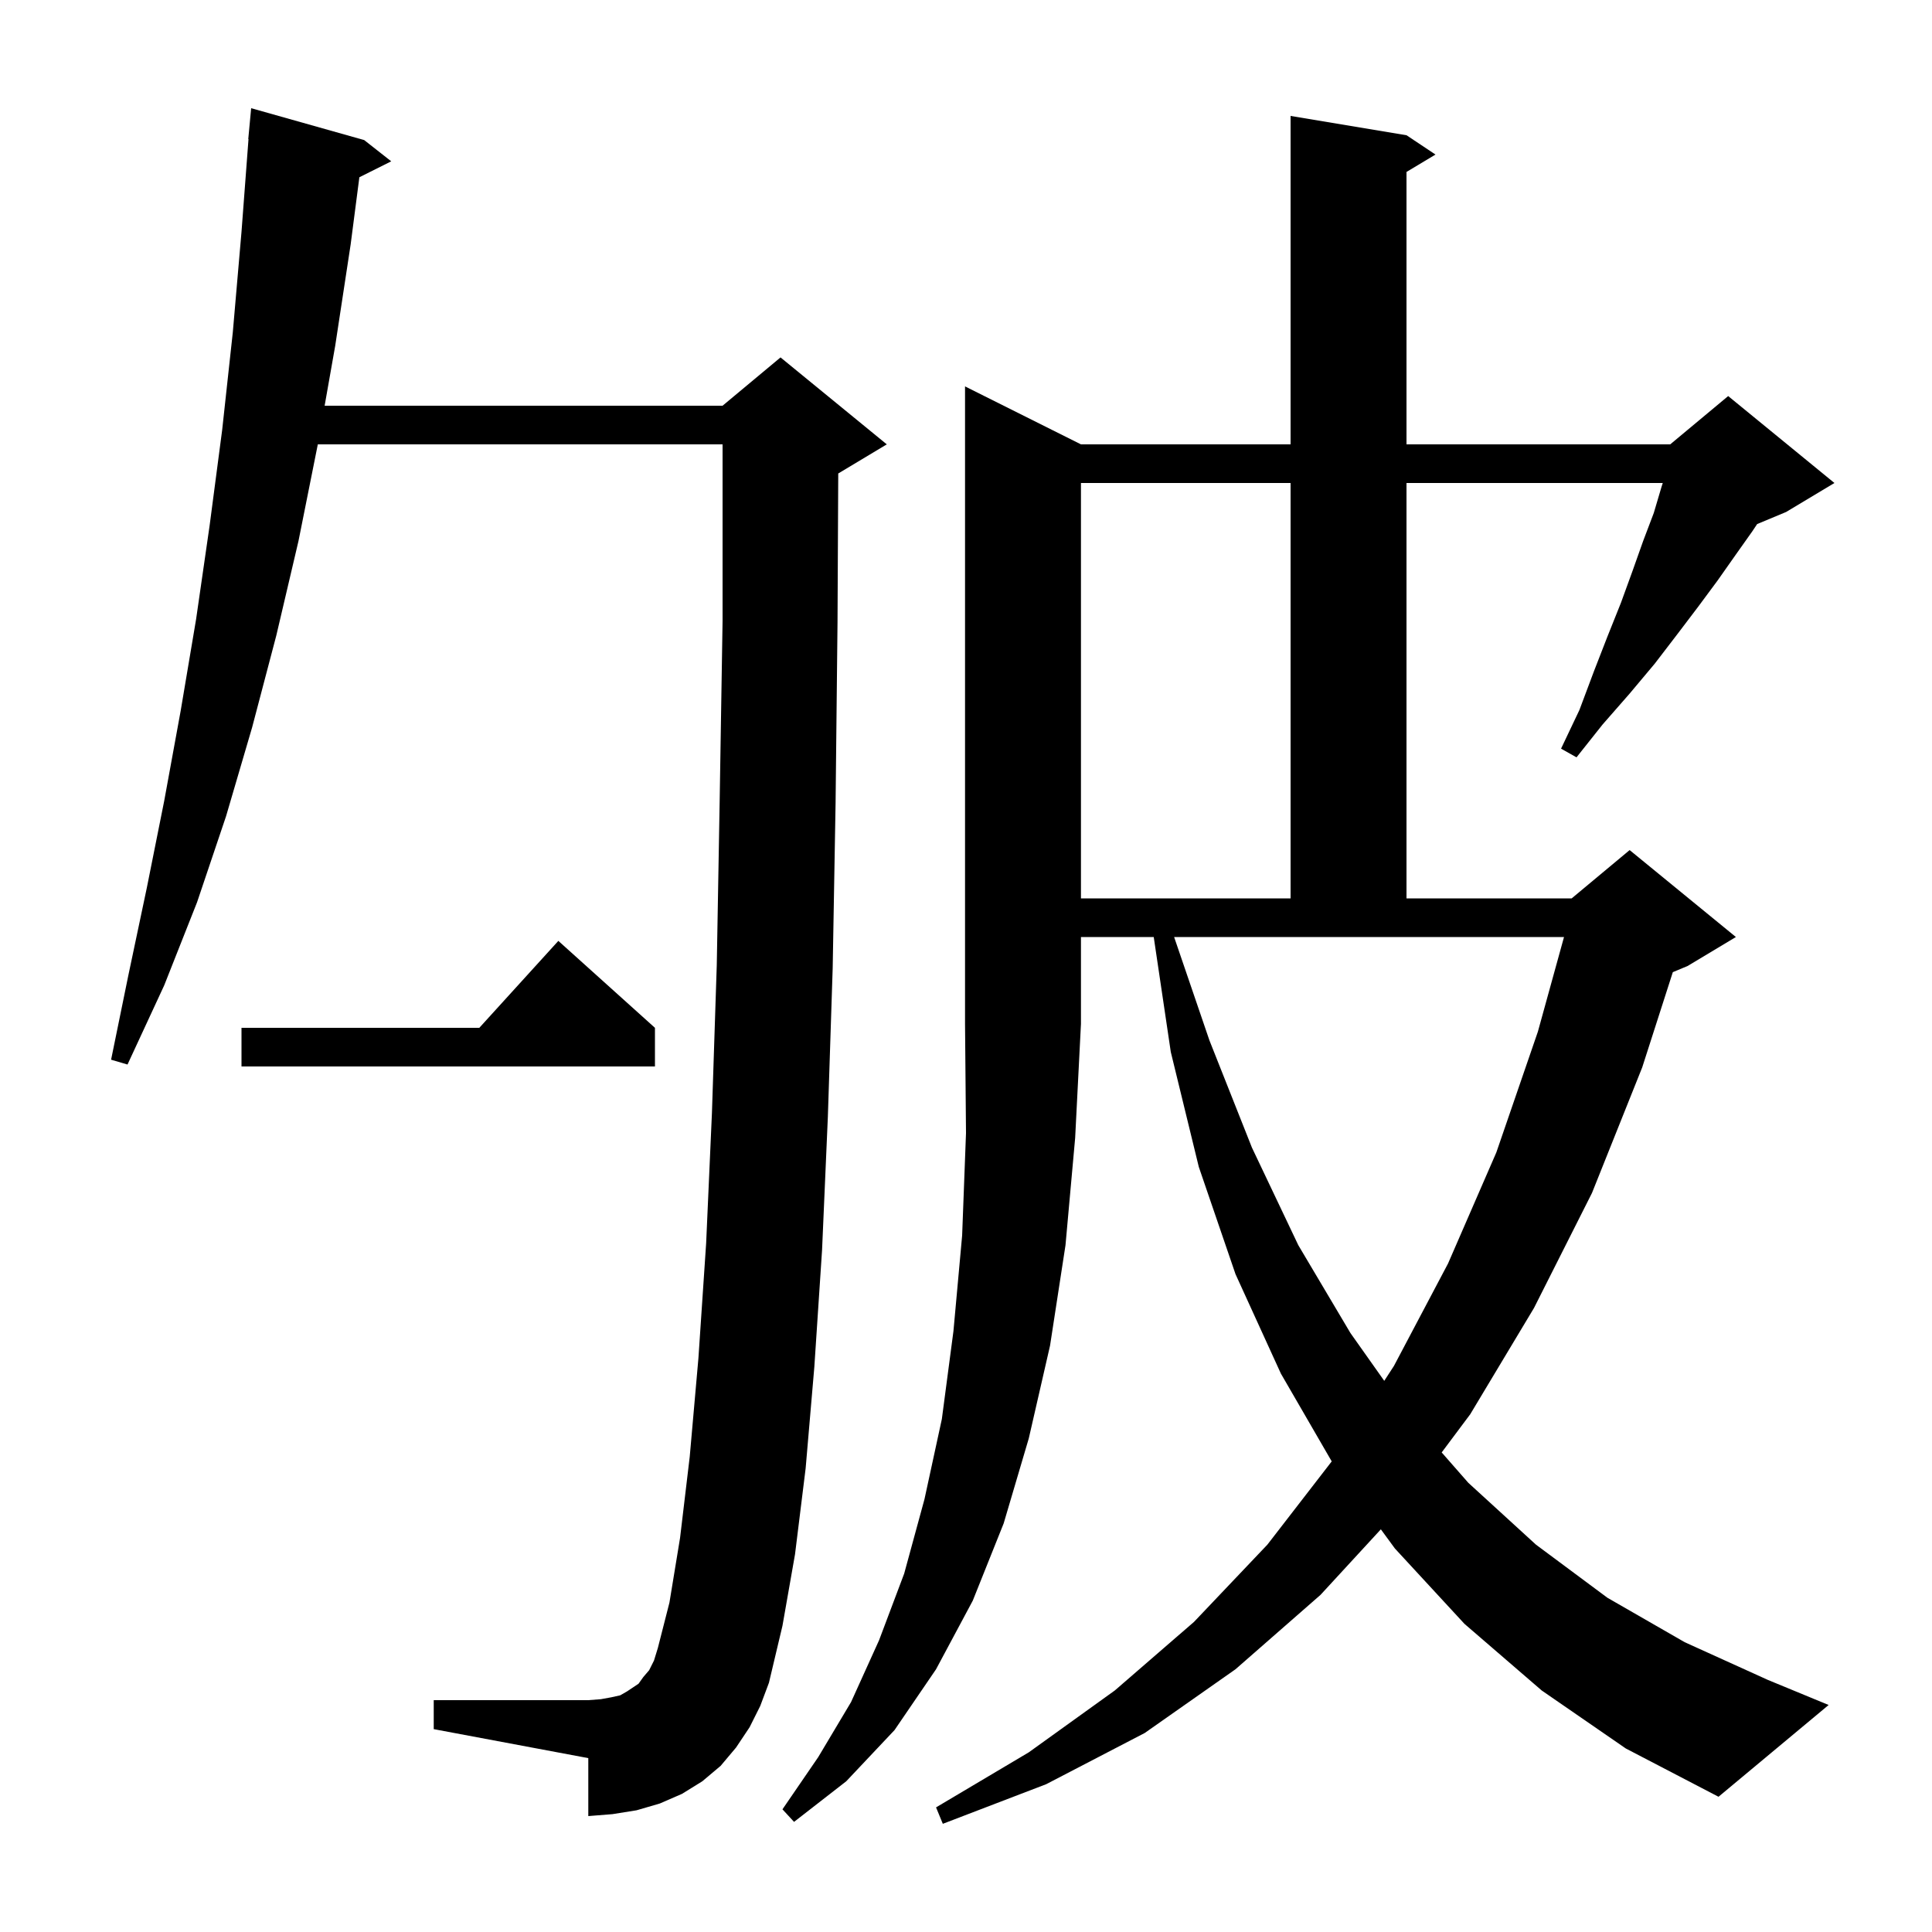 <svg xmlns="http://www.w3.org/2000/svg" xmlns:xlink="http://www.w3.org/1999/xlink" version="1.1" baseProfile="full" viewBox="0 0 200 200" width="200" height="200"><g fill="currentColor"><path d="M 111.9 46.0 L 133.6 46.0 L 133.6 12.0 L 145.6 14.0 L 148.6 16.0 L 145.6 17.8 L 145.6 46.0 L 172.9 46.0 L 178.9 41.0 L 189.9 50.0 L 184.9 53.0 L 181.9 54.25 L 181.4 55.0 L 179.7 57.4 L 177.8 60.1 L 175.8 62.8 L 173.6 65.7 L 171.3 68.7 L 168.7 71.8 L 165.9 75.0 L 163.2 78.4 L 161.6 77.5 L 163.5 73.5 L 165.0 69.5 L 166.4 65.9 L 167.8 62.4 L 169.0 59.1 L 170.1 56.0 L 171.2 53.1 L 172.0 50.4 L 172.128 50.0 L 145.6 50.0 L 145.6 93.0 L 162.7 93.0 L 168.7 88.0 L 179.7 97.0 L 174.7 100.0 L 173.17 100.637 L 170.0 110.5 L 164.8 123.5 L 158.8 135.4 L 152.2 146.4 L 149.243 150.356 L 152.0 153.5 L 159.0 159.9 L 166.4 165.4 L 174.4 170.0 L 183.0 173.9 L 189.3 176.5 L 177.9 186.0 L 168.3 181.0 L 159.6 175.0 L 151.6 168.1 L 144.4 160.3 L 142.946 158.315 L 136.7 165.1 L 127.9 172.8 L 118.5 179.4 L 108.3 184.7 L 97.6 188.8 L 96.9 187.1 L 106.5 181.4 L 115.4 175.0 L 123.6 167.9 L 131.2 159.9 L 137.859 151.283 L 132.6 142.2 L 127.9 131.9 L 124.1 120.8 L 121.2 108.9 L 119.434 97.0 L 111.9 97.0 L 111.9 106.0 L 111.3 117.8 L 110.3 128.9 L 108.7 139.3 L 106.5 148.9 L 103.9 157.7 L 100.7 165.7 L 96.9 172.8 L 92.6 179.1 L 87.6 184.4 L 82.2 188.6 L 81.0 187.3 L 84.7 181.9 L 88.1 176.2 L 91.0 169.8 L 93.6 162.9 L 95.7 155.2 L 97.5 146.9 L 98.7 137.8 L 99.6 127.9 L 100.0 117.3 L 99.9 106.0 L 99.9 40.0 Z M 77.6 178.8 L 76.2 180.9 L 74.6 182.8 L 72.7 184.4 L 70.6 185.7 L 68.3 186.7 L 65.9 187.4 L 63.4 187.8 L 60.9 188.0 L 60.9 182.0 L 44.9 179.0 L 44.9 176.0 L 60.9 176.0 L 62.2 175.9 L 63.3 175.7 L 64.2 175.5 L 64.9 175.1 L 66.1 174.3 L 66.6 173.6 L 67.2 172.9 L 67.7 171.9 L 68.1 170.6 L 69.3 165.9 L 70.4 159.2 L 71.4 150.8 L 72.3 140.6 L 73.1 128.7 L 73.7 115.2 L 74.2 99.9 L 74.5 82.9 L 74.8 64.3 L 74.8 46.0 L 32.9 46.0 L 30.9 56.0 L 28.6 65.8 L 26.1 75.3 L 23.4 84.5 L 20.4 93.4 L 17.0 102.0 L 13.2 110.2 L 11.5 109.7 L 13.3 100.9 L 15.2 91.9 L 17.0 82.9 L 18.7 73.6 L 20.3 64.1 L 21.7 54.4 L 23.0 44.5 L 24.1 34.4 L 25.0 24.0 L 25.725 14.4 L 25.7 14.4 L 26.0 11.2 L 37.7 14.5 L 40.5 16.7 L 37.201 18.35 L 36.3 25.3 L 34.7 35.8 L 33.606 42.0 L 74.8 42.0 L 80.8 37.0 L 91.8 46.0 L 86.8 49.0 L 86.775 49.01 L 86.7 64.4 L 86.5 83.1 L 86.2 100.2 L 85.7 115.6 L 85.1 129.4 L 84.3 141.5 L 83.4 152.0 L 82.3 160.9 L 81.0 168.3 L 79.6 174.2 L 78.7 176.6 Z M 125.2 107.7 L 129.6 118.8 L 134.4 128.9 L 139.8 138.0 L 143.297 142.944 L 144.3 141.4 L 149.9 130.8 L 154.9 119.3 L 159.2 106.8 L 161.906 97.0 L 121.544 97.0 Z M 67.8 106.4 L 67.8 110.4 L 25.0 110.4 L 25.0 106.4 L 49.618 106.4 L 57.8 97.4 Z M 111.9 50.0 L 111.9 93.0 L 133.6 93.0 L 133.6 50.0 Z "/></g></svg>